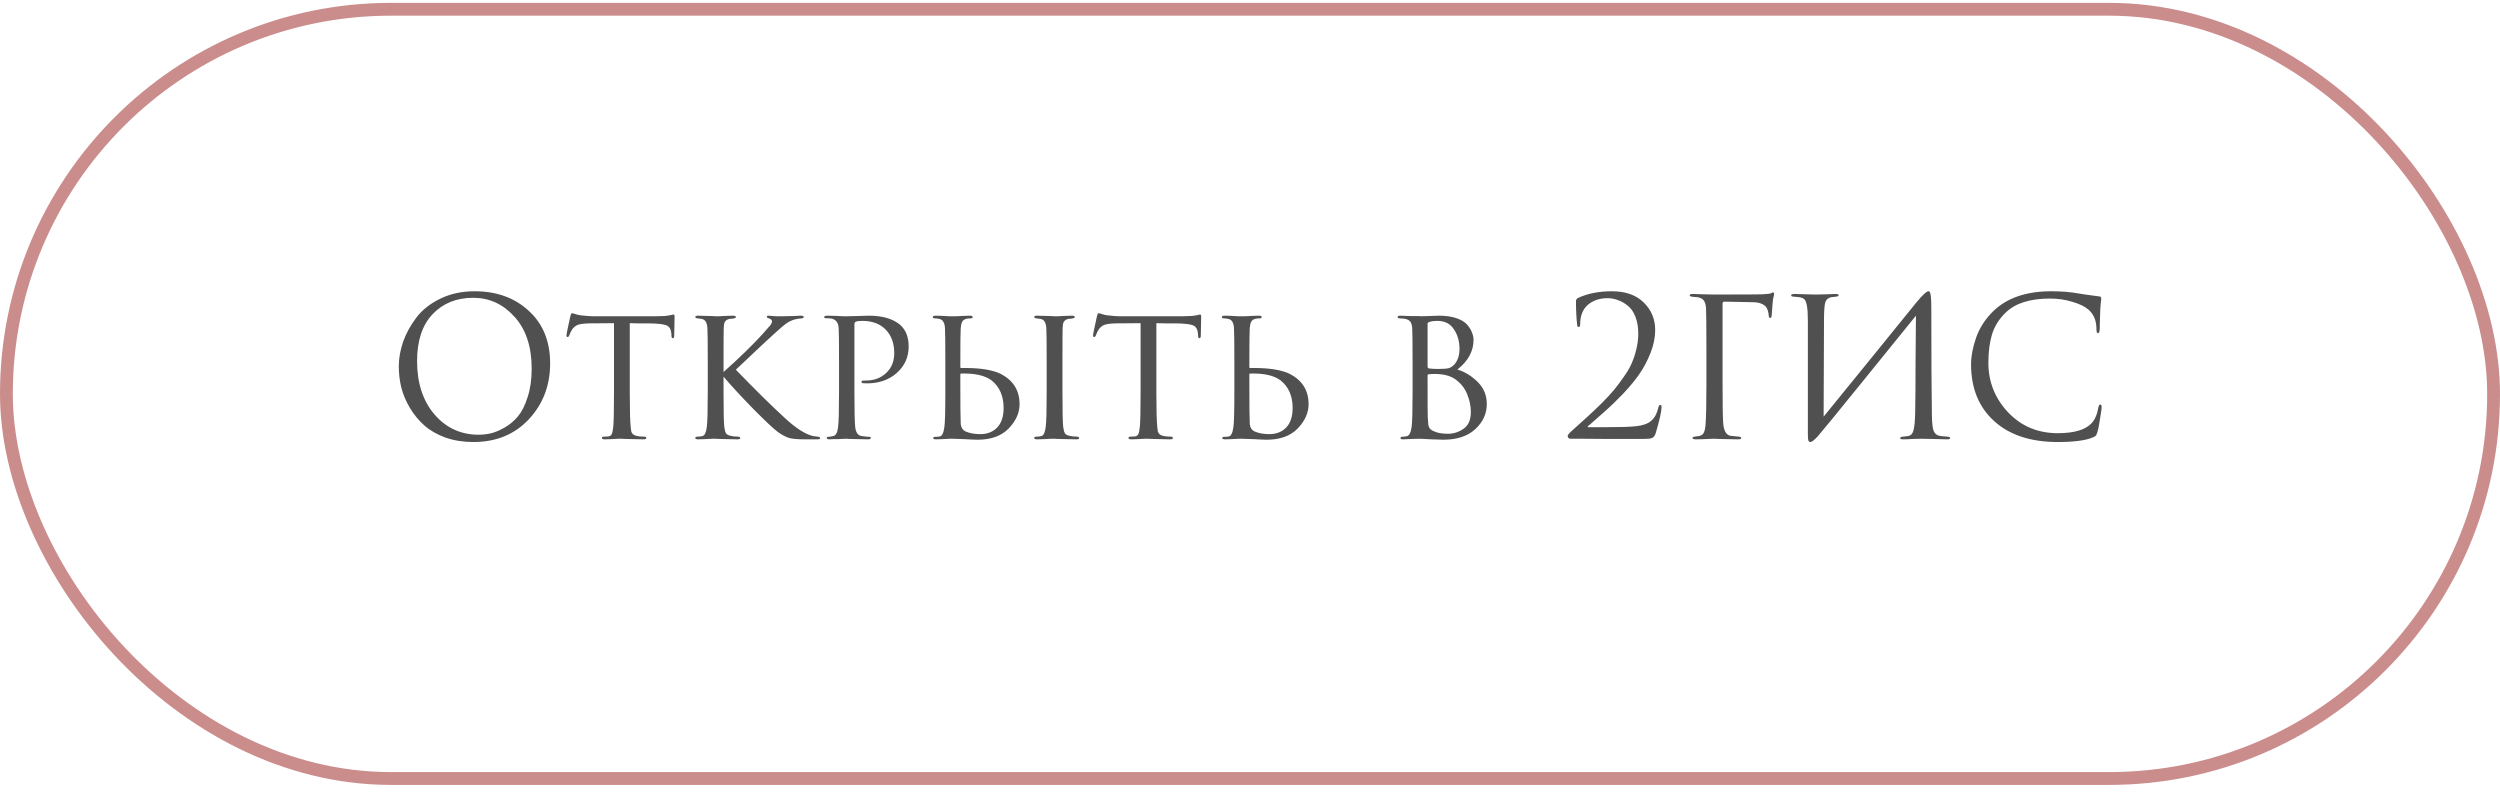 <?xml version="1.0" encoding="UTF-8"?> <svg xmlns="http://www.w3.org/2000/svg" width="195" height="62" viewBox="0 0 195 62" fill="none"><rect x="0.5" y="0.723" width="194" height="60" rx="30" stroke="url(#paint0_linear_10019_11098)"></rect><path d="M36.926 34.478C36.136 34.478 35.411 34.363 34.752 34.133C34.092 33.893 33.541 33.578 33.102 33.188C32.661 32.798 32.286 32.343 31.977 31.823C31.666 31.303 31.442 30.773 31.302 30.233C31.172 29.693 31.107 29.143 31.107 28.583C31.107 27.943 31.221 27.293 31.451 26.633C31.692 25.973 32.036 25.348 32.486 24.758C32.947 24.158 33.572 23.668 34.361 23.288C35.151 22.908 36.036 22.718 37.017 22.718C38.736 22.718 40.147 23.228 41.246 24.248C42.356 25.258 42.911 26.623 42.911 28.343C42.911 30.063 42.356 31.518 41.246 32.708C40.136 33.888 38.697 34.478 36.926 34.478ZM37.331 33.908C37.642 33.908 37.956 33.873 38.276 33.803C38.606 33.723 38.967 33.573 39.356 33.353C39.757 33.123 40.106 32.828 40.407 32.468C40.706 32.108 40.956 31.608 41.157 30.968C41.367 30.328 41.471 29.593 41.471 28.763C41.471 27.043 41.026 25.693 40.136 24.713C39.246 23.723 38.172 23.228 36.911 23.228C35.611 23.228 34.556 23.653 33.746 24.503C32.937 25.353 32.532 26.573 32.532 28.163C32.532 29.883 32.986 31.273 33.897 32.333C34.806 33.383 35.952 33.908 37.331 33.908ZM49.122 25.208V30.563C49.122 31.953 49.147 32.878 49.197 33.338C49.217 33.488 49.232 33.598 49.242 33.668C49.262 33.728 49.302 33.793 49.362 33.863C49.432 33.923 49.527 33.968 49.647 33.998C49.807 34.038 50.002 34.058 50.232 34.058C50.352 34.058 50.412 34.088 50.412 34.148C50.412 34.228 50.347 34.268 50.217 34.268C49.987 34.268 49.737 34.263 49.467 34.253C49.197 34.253 48.972 34.248 48.792 34.238L48.507 34.223C48.497 34.223 48.407 34.223 48.237 34.223C48.067 34.233 47.872 34.243 47.652 34.253C47.442 34.263 47.282 34.268 47.172 34.268C47.022 34.268 46.947 34.233 46.947 34.163C46.947 34.093 47.002 34.058 47.112 34.058C47.252 34.058 47.362 34.053 47.442 34.043C47.582 34.023 47.672 33.963 47.712 33.863C47.762 33.763 47.802 33.578 47.832 33.308C47.872 32.948 47.892 32.033 47.892 30.563V25.208C47.032 25.208 46.402 25.213 46.002 25.223C45.552 25.233 45.237 25.273 45.057 25.343C44.887 25.413 44.742 25.533 44.622 25.703C44.552 25.813 44.477 25.968 44.397 26.168C44.367 26.248 44.322 26.288 44.262 26.288C44.212 26.288 44.187 26.243 44.187 26.153C44.177 26.103 44.277 25.608 44.487 24.668C44.527 24.508 44.572 24.428 44.622 24.428C44.652 24.428 44.742 24.453 44.892 24.503C45.052 24.553 45.182 24.583 45.282 24.593C45.722 24.643 46.042 24.668 46.242 24.668H51.162C51.652 24.668 52.012 24.643 52.242 24.593C52.412 24.553 52.507 24.533 52.527 24.533C52.587 24.533 52.617 24.578 52.617 24.668C52.617 24.838 52.612 25.133 52.602 25.553C52.592 25.973 52.587 26.188 52.587 26.198C52.587 26.318 52.552 26.378 52.482 26.378C52.412 26.378 52.377 26.318 52.377 26.198C52.377 26.158 52.372 26.088 52.362 25.988C52.332 25.678 52.212 25.478 52.002 25.388C51.802 25.288 51.332 25.233 50.592 25.223C50.392 25.223 50.127 25.223 49.797 25.223C49.477 25.213 49.252 25.208 49.122 25.208ZM56.436 28.313V29.018C57.636 27.948 58.636 26.978 59.436 26.108C59.796 25.708 60.016 25.458 60.096 25.358C60.176 25.248 60.216 25.153 60.216 25.073C60.216 24.963 60.136 24.883 59.976 24.833C59.866 24.803 59.811 24.763 59.811 24.713C59.811 24.653 59.861 24.623 59.961 24.623C59.981 24.623 60.041 24.628 60.141 24.638C60.251 24.648 60.381 24.658 60.531 24.668C60.691 24.668 60.841 24.668 60.981 24.668C61.151 24.668 61.426 24.663 61.806 24.653C62.196 24.633 62.411 24.623 62.451 24.623C62.611 24.623 62.691 24.653 62.691 24.713C62.691 24.783 62.636 24.823 62.526 24.833C62.236 24.853 61.991 24.903 61.791 24.983C61.621 25.043 61.456 25.133 61.296 25.253C61.146 25.363 60.866 25.603 60.456 25.973C60.046 26.343 59.476 26.873 58.746 27.563C58.016 28.253 57.566 28.678 57.396 28.838C58.956 30.448 60.246 31.718 61.266 32.648C62.116 33.428 62.836 33.883 63.426 34.013C63.476 34.023 63.591 34.038 63.771 34.058C63.911 34.078 63.981 34.118 63.981 34.178C63.981 34.238 63.901 34.268 63.741 34.268H62.766C62.206 34.268 61.801 34.233 61.551 34.163C61.301 34.083 61.016 33.933 60.696 33.713C60.366 33.473 59.721 32.868 58.761 31.898C57.811 30.928 57.036 30.088 56.436 29.378V30.563C56.436 32.103 56.456 33.018 56.496 33.308C56.526 33.538 56.571 33.703 56.631 33.803C56.691 33.893 56.816 33.958 57.006 33.998C57.176 34.038 57.366 34.058 57.576 34.058C57.686 34.068 57.741 34.103 57.741 34.163C57.741 34.233 57.671 34.268 57.531 34.268C57.301 34.268 57.051 34.263 56.781 34.253C56.511 34.253 56.286 34.248 56.106 34.238C55.926 34.228 55.831 34.223 55.821 34.223C55.811 34.223 55.721 34.223 55.551 34.223C55.391 34.233 55.201 34.243 54.981 34.253C54.761 34.263 54.591 34.268 54.471 34.268C54.311 34.268 54.231 34.233 54.231 34.163C54.231 34.093 54.296 34.058 54.426 34.058C54.546 34.058 54.666 34.043 54.786 34.013C54.966 33.973 55.081 33.733 55.131 33.293C55.181 32.933 55.206 32.023 55.206 30.563V28.313C55.206 26.753 55.196 25.838 55.176 25.568C55.146 25.158 55.001 24.928 54.741 24.878C54.681 24.868 54.611 24.858 54.531 24.848C54.461 24.838 54.416 24.833 54.396 24.833C54.286 24.813 54.231 24.778 54.231 24.728C54.231 24.658 54.306 24.623 54.456 24.623C54.596 24.623 54.776 24.628 54.996 24.638C55.216 24.648 55.411 24.653 55.581 24.653L55.821 24.668C55.831 24.668 55.921 24.668 56.091 24.668C56.261 24.658 56.451 24.648 56.661 24.638C56.881 24.628 57.051 24.623 57.171 24.623C57.321 24.623 57.396 24.658 57.396 24.728C57.396 24.788 57.341 24.823 57.231 24.833C57.201 24.843 57.156 24.853 57.096 24.863C57.036 24.863 56.991 24.863 56.961 24.863C56.821 24.883 56.711 24.928 56.631 24.998C56.561 25.058 56.516 25.128 56.496 25.208C56.476 25.288 56.461 25.413 56.451 25.583C56.441 25.723 56.436 26.633 56.436 28.313ZM65.445 30.563V28.313C65.445 26.753 65.436 25.838 65.415 25.568C65.385 25.158 65.195 24.918 64.846 24.848C64.706 24.828 64.55 24.818 64.38 24.818C64.32 24.818 64.29 24.793 64.29 24.743C64.29 24.663 64.361 24.623 64.501 24.623C64.691 24.623 64.906 24.628 65.145 24.638C65.395 24.648 65.606 24.658 65.775 24.668C65.956 24.668 66.05 24.668 66.061 24.668C66.141 24.668 66.385 24.663 66.796 24.653C67.206 24.633 67.525 24.623 67.755 24.623C68.835 24.623 69.656 24.863 70.216 25.343C70.656 25.733 70.876 26.293 70.876 27.023C70.876 27.853 70.566 28.543 69.945 29.093C69.335 29.633 68.561 29.903 67.621 29.903C67.481 29.903 67.385 29.898 67.335 29.888C67.246 29.888 67.201 29.858 67.201 29.798C67.201 29.738 67.221 29.703 67.26 29.693C67.311 29.683 67.415 29.678 67.576 29.678C68.186 29.678 68.701 29.483 69.121 29.093C69.54 28.703 69.751 28.188 69.751 27.548C69.751 26.788 69.535 26.183 69.106 25.733C68.665 25.263 68.046 25.028 67.246 25.028C67.005 25.028 66.835 25.053 66.736 25.103C66.675 25.123 66.645 25.203 66.645 25.343V30.533C66.645 32.023 66.665 32.948 66.706 33.308C66.755 33.748 66.93 33.983 67.231 34.013C67.471 34.053 67.671 34.073 67.831 34.073C67.891 34.073 67.921 34.098 67.921 34.148C67.921 34.228 67.85 34.268 67.71 34.268C67.481 34.268 67.231 34.263 66.96 34.253C66.691 34.253 66.466 34.248 66.285 34.238C66.115 34.228 66.025 34.223 66.016 34.223H65.925C65.856 34.233 65.766 34.238 65.656 34.238C65.555 34.248 65.451 34.253 65.341 34.253C65.231 34.253 65.115 34.253 64.996 34.253C64.876 34.263 64.775 34.268 64.695 34.268C64.555 34.268 64.486 34.228 64.486 34.148C64.486 34.098 64.52 34.073 64.591 34.073C64.691 34.073 64.82 34.053 64.981 34.013C65.191 33.983 65.32 33.748 65.371 33.308C65.421 32.948 65.445 32.033 65.445 30.563ZM74.906 29.198V30.053C74.906 31.623 74.916 32.603 74.936 32.993C74.946 33.313 75.071 33.533 75.311 33.653C75.641 33.793 76.021 33.863 76.451 33.863C77.001 33.863 77.441 33.693 77.771 33.353C78.111 33.003 78.281 32.493 78.281 31.823C78.281 30.893 77.971 30.178 77.351 29.678C76.841 29.288 76.046 29.108 74.966 29.138C74.926 29.138 74.906 29.158 74.906 29.198ZM74.321 34.223C74.311 34.223 74.226 34.223 74.066 34.223C73.906 34.233 73.716 34.243 73.496 34.253C73.286 34.263 73.121 34.268 73.001 34.268C72.861 34.268 72.791 34.233 72.791 34.163C72.791 34.103 72.846 34.073 72.956 34.073C73.096 34.073 73.211 34.063 73.301 34.043C73.481 34.013 73.601 33.768 73.661 33.308C73.711 33.008 73.736 32.093 73.736 30.563V28.313C73.736 26.753 73.726 25.838 73.706 25.568C73.676 25.158 73.531 24.928 73.271 24.878C73.131 24.848 73.016 24.833 72.926 24.833C72.816 24.833 72.761 24.798 72.761 24.728C72.761 24.658 72.836 24.623 72.986 24.623C73.116 24.623 73.286 24.628 73.496 24.638C73.706 24.648 73.891 24.658 74.051 24.668C74.211 24.668 74.296 24.668 74.306 24.668C74.316 24.668 74.406 24.668 74.576 24.668C74.746 24.658 74.941 24.648 75.161 24.638C75.381 24.628 75.551 24.623 75.671 24.623C75.801 24.623 75.866 24.663 75.866 24.743C75.866 24.803 75.816 24.833 75.716 24.833C75.586 24.833 75.476 24.843 75.386 24.863C75.226 24.903 75.116 24.978 75.056 25.088C74.996 25.188 74.956 25.353 74.936 25.583C74.916 25.853 74.906 26.763 74.906 28.313V28.643C74.906 28.683 74.926 28.703 74.966 28.703H75.281C76.501 28.703 77.431 28.858 78.071 29.168C79.041 29.678 79.526 30.463 79.526 31.523C79.526 32.203 79.241 32.838 78.671 33.428C78.101 34.008 77.296 34.298 76.256 34.298C76.066 34.298 75.721 34.283 75.221 34.253C74.731 34.233 74.431 34.223 74.321 34.223ZM81.641 30.563V28.313C81.641 26.753 81.631 25.838 81.611 25.568C81.581 25.158 81.436 24.928 81.176 24.878C81.116 24.868 81.046 24.858 80.966 24.848C80.896 24.838 80.851 24.833 80.831 24.833C80.721 24.813 80.666 24.778 80.666 24.728C80.666 24.658 80.741 24.623 80.891 24.623C81.031 24.623 81.211 24.628 81.431 24.638C81.651 24.648 81.841 24.653 82.001 24.653L82.256 24.668C82.266 24.668 82.356 24.668 82.526 24.668C82.696 24.658 82.886 24.648 83.096 24.638C83.316 24.628 83.486 24.623 83.606 24.623C83.756 24.623 83.831 24.658 83.831 24.728C83.831 24.788 83.776 24.823 83.666 24.833C83.636 24.843 83.591 24.853 83.531 24.863C83.471 24.863 83.426 24.863 83.396 24.863C83.256 24.883 83.146 24.928 83.066 24.998C82.996 25.058 82.951 25.128 82.931 25.208C82.911 25.288 82.896 25.413 82.886 25.583C82.876 25.723 82.871 26.633 82.871 28.313V30.563C82.871 32.103 82.891 33.018 82.931 33.308C82.961 33.538 83.006 33.703 83.066 33.803C83.126 33.893 83.251 33.958 83.441 33.998C83.611 34.038 83.801 34.058 84.011 34.058C84.121 34.068 84.176 34.103 84.176 34.163C84.176 34.233 84.106 34.268 83.966 34.268C83.736 34.268 83.486 34.263 83.216 34.253C82.946 34.253 82.721 34.248 82.541 34.238C82.361 34.228 82.266 34.223 82.256 34.223C82.246 34.223 82.156 34.223 81.986 34.223C81.826 34.233 81.636 34.243 81.416 34.253C81.196 34.263 81.026 34.268 80.906 34.268C80.746 34.268 80.666 34.233 80.666 34.163C80.666 34.093 80.731 34.058 80.861 34.058C80.981 34.058 81.101 34.043 81.221 34.013C81.401 33.973 81.516 33.733 81.566 33.293C81.616 32.933 81.641 32.023 81.641 30.563ZM90.196 25.208V30.563C90.196 31.953 90.221 32.878 90.271 33.338C90.291 33.488 90.306 33.598 90.316 33.668C90.336 33.728 90.376 33.793 90.436 33.863C90.506 33.923 90.601 33.968 90.721 33.998C90.881 34.038 91.076 34.058 91.306 34.058C91.426 34.058 91.486 34.088 91.486 34.148C91.486 34.228 91.421 34.268 91.291 34.268C91.061 34.268 90.811 34.263 90.541 34.253C90.271 34.253 90.046 34.248 89.866 34.238L89.581 34.223C89.571 34.223 89.481 34.223 89.311 34.223C89.141 34.233 88.946 34.243 88.726 34.253C88.516 34.263 88.356 34.268 88.246 34.268C88.096 34.268 88.021 34.233 88.021 34.163C88.021 34.093 88.076 34.058 88.186 34.058C88.326 34.058 88.436 34.053 88.516 34.043C88.656 34.023 88.746 33.963 88.786 33.863C88.836 33.763 88.876 33.578 88.906 33.308C88.946 32.948 88.966 32.033 88.966 30.563V25.208C88.106 25.208 87.476 25.213 87.076 25.223C86.626 25.233 86.311 25.273 86.131 25.343C85.961 25.413 85.816 25.533 85.696 25.703C85.626 25.813 85.551 25.968 85.471 26.168C85.441 26.248 85.396 26.288 85.336 26.288C85.286 26.288 85.261 26.243 85.261 26.153C85.251 26.103 85.351 25.608 85.561 24.668C85.601 24.508 85.646 24.428 85.696 24.428C85.726 24.428 85.816 24.453 85.966 24.503C86.126 24.553 86.256 24.583 86.356 24.593C86.796 24.643 87.116 24.668 87.316 24.668H92.236C92.726 24.668 93.086 24.643 93.316 24.593C93.486 24.553 93.581 24.533 93.601 24.533C93.661 24.533 93.691 24.578 93.691 24.668C93.691 24.838 93.686 25.133 93.676 25.553C93.666 25.973 93.661 26.188 93.661 26.198C93.661 26.318 93.626 26.378 93.556 26.378C93.486 26.378 93.451 26.318 93.451 26.198C93.451 26.158 93.446 26.088 93.436 25.988C93.406 25.678 93.286 25.478 93.076 25.388C92.876 25.288 92.406 25.233 91.666 25.223C91.466 25.223 91.201 25.223 90.871 25.223C90.551 25.213 90.326 25.208 90.196 25.208ZM97.45 29.198V30.053C97.45 31.623 97.46 32.603 97.48 32.993C97.49 33.313 97.615 33.533 97.855 33.653C98.185 33.793 98.565 33.863 98.995 33.863C99.545 33.863 99.985 33.693 100.315 33.353C100.655 33.003 100.825 32.493 100.825 31.823C100.825 30.893 100.515 30.178 99.895 29.678C99.385 29.288 98.59 29.108 97.51 29.138C97.47 29.138 97.45 29.158 97.45 29.198ZM96.865 34.223C96.855 34.223 96.77 34.223 96.61 34.223C96.45 34.233 96.26 34.243 96.04 34.253C95.83 34.263 95.665 34.268 95.545 34.268C95.405 34.268 95.335 34.233 95.335 34.163C95.335 34.103 95.39 34.073 95.5 34.073C95.64 34.073 95.755 34.063 95.845 34.043C96.025 34.013 96.145 33.768 96.205 33.308C96.255 33.008 96.28 32.093 96.28 30.563V28.313C96.28 26.753 96.27 25.838 96.25 25.568C96.22 25.158 96.075 24.928 95.815 24.878C95.675 24.848 95.56 24.833 95.47 24.833C95.36 24.833 95.305 24.798 95.305 24.728C95.305 24.658 95.38 24.623 95.53 24.623C95.66 24.623 95.83 24.628 96.04 24.638C96.25 24.648 96.435 24.658 96.595 24.668C96.755 24.668 96.84 24.668 96.85 24.668C96.86 24.668 96.95 24.668 97.12 24.668C97.29 24.658 97.485 24.648 97.705 24.638C97.925 24.628 98.095 24.623 98.215 24.623C98.345 24.623 98.41 24.663 98.41 24.743C98.41 24.803 98.36 24.833 98.26 24.833C98.13 24.833 98.02 24.843 97.93 24.863C97.77 24.903 97.66 24.978 97.6 25.088C97.54 25.188 97.5 25.353 97.48 25.583C97.46 25.853 97.45 26.763 97.45 28.313V28.643C97.45 28.683 97.47 28.703 97.51 28.703H97.825C99.045 28.703 99.975 28.858 100.615 29.168C101.585 29.678 102.07 30.463 102.07 31.523C102.07 32.203 101.785 32.838 101.215 33.428C100.645 34.008 99.84 34.298 98.8 34.298C98.61 34.298 98.265 34.283 97.765 34.253C97.275 34.233 96.975 34.223 96.865 34.223ZM110.181 30.563V28.313C110.181 26.753 110.171 25.838 110.151 25.568C110.131 25.348 110.081 25.188 110.001 25.088C109.921 24.978 109.776 24.903 109.566 24.863C109.406 24.843 109.286 24.833 109.206 24.833C109.076 24.833 109.011 24.798 109.011 24.728C109.011 24.658 109.086 24.623 109.236 24.623C109.356 24.623 109.486 24.628 109.626 24.638C109.776 24.638 109.916 24.643 110.046 24.653C110.176 24.653 110.296 24.653 110.406 24.653C110.526 24.653 110.621 24.653 110.691 24.653L110.796 24.668C110.896 24.668 111.106 24.663 111.426 24.653C111.756 24.633 112.026 24.623 112.236 24.623C112.766 24.623 113.221 24.688 113.601 24.818C113.981 24.948 114.261 25.118 114.441 25.328C114.621 25.538 114.746 25.743 114.816 25.943C114.896 26.133 114.936 26.323 114.936 26.513C114.936 27.393 114.516 28.163 113.676 28.823C114.266 29.003 114.796 29.328 115.266 29.798C115.736 30.268 115.971 30.838 115.971 31.508C115.971 32.268 115.671 32.923 115.071 33.473C114.481 34.023 113.646 34.298 112.566 34.298C112.496 34.298 112.356 34.293 112.146 34.283C111.946 34.273 111.776 34.268 111.636 34.268C111.216 34.238 110.936 34.223 110.796 34.223C110.646 34.223 110.426 34.228 110.136 34.238C109.846 34.258 109.616 34.268 109.446 34.268C109.306 34.268 109.236 34.238 109.236 34.178C109.236 34.098 109.306 34.058 109.446 34.058C109.546 34.058 109.636 34.048 109.716 34.028C109.916 33.988 110.046 33.748 110.106 33.308C110.156 32.938 110.181 32.023 110.181 30.563ZM111.351 25.238V28.583C111.351 28.653 111.376 28.703 111.426 28.733C111.606 28.763 111.856 28.778 112.176 28.778C112.566 28.778 112.841 28.758 113.001 28.718C113.161 28.668 113.311 28.568 113.451 28.418C113.711 28.108 113.841 27.708 113.841 27.218C113.841 26.628 113.696 26.118 113.406 25.688C113.126 25.248 112.691 25.028 112.101 25.028C111.871 25.028 111.681 25.053 111.531 25.103C111.411 25.133 111.351 25.178 111.351 25.238ZM111.351 29.288V29.873C111.351 31.603 111.356 32.508 111.366 32.588C111.386 32.868 111.401 33.053 111.411 33.143C111.421 33.223 111.456 33.313 111.516 33.413C111.586 33.503 111.696 33.578 111.846 33.638C112.106 33.768 112.476 33.833 112.956 33.833C113.386 33.833 113.786 33.703 114.156 33.443C114.536 33.183 114.726 32.748 114.726 32.138C114.726 31.668 114.626 31.193 114.426 30.713C114.226 30.233 113.896 29.838 113.436 29.528C113.136 29.348 112.796 29.238 112.416 29.198C112.056 29.158 111.726 29.158 111.426 29.198C111.376 29.198 111.351 29.228 111.351 29.288ZM128.175 34.238C127.025 34.238 126.12 34.238 125.46 34.238C124.8 34.238 124.16 34.233 123.54 34.223C122.92 34.223 122.57 34.223 122.49 34.223C122.44 34.223 122.39 34.203 122.34 34.163C122.3 34.123 122.28 34.073 122.28 34.013C122.28 33.933 122.37 33.813 122.55 33.653C123.07 33.183 123.485 32.808 123.795 32.528C124.105 32.248 124.47 31.903 124.89 31.493C125.31 31.073 125.64 30.718 125.88 30.428C126.12 30.138 126.375 29.798 126.645 29.408C126.925 29.018 127.135 28.658 127.275 28.328C127.425 27.988 127.545 27.623 127.635 27.233C127.735 26.833 127.785 26.433 127.785 26.033C127.785 25.523 127.71 25.078 127.56 24.698C127.41 24.318 127.21 24.033 126.96 23.843C126.72 23.643 126.465 23.498 126.195 23.408C125.935 23.308 125.67 23.258 125.4 23.258C124.74 23.258 124.205 23.448 123.795 23.828C123.435 24.178 123.255 24.663 123.255 25.283C123.255 25.433 123.215 25.508 123.135 25.508C123.065 25.508 123.025 25.443 123.015 25.313C122.955 24.773 122.925 24.158 122.925 23.468C122.925 23.388 122.975 23.313 123.075 23.243C123.835 22.893 124.715 22.718 125.715 22.718C126.795 22.718 127.63 23.013 128.22 23.603C128.81 24.183 129.105 24.898 129.105 25.748C129.105 26.318 128.985 26.908 128.745 27.518C128.505 28.128 128.215 28.678 127.875 29.168C127.545 29.648 127.13 30.153 126.63 30.683C126.13 31.203 125.69 31.633 125.31 31.973C124.93 32.313 124.51 32.683 124.05 33.083C123.98 33.143 123.925 33.188 123.885 33.218C123.845 33.248 123.83 33.273 123.84 33.293C123.85 33.313 123.875 33.323 123.915 33.323H125.01C126.27 33.323 127.125 33.298 127.575 33.248C128.115 33.198 128.52 33.058 128.79 32.828C129.06 32.598 129.245 32.258 129.345 31.808C129.375 31.658 129.43 31.583 129.51 31.583C129.57 31.583 129.6 31.643 129.6 31.763C129.6 32.083 129.45 32.753 129.15 33.773C129.09 33.973 128.995 34.103 128.865 34.163C128.735 34.213 128.505 34.238 128.175 34.238ZM134.36 23.693V29.918C134.36 31.478 134.375 32.488 134.405 32.948C134.445 33.608 134.65 33.958 135.02 33.998C135.06 34.008 135.265 34.028 135.635 34.058C135.755 34.068 135.815 34.103 135.815 34.163C135.815 34.233 135.735 34.268 135.575 34.268C135.325 34.268 135.055 34.263 134.765 34.253C134.475 34.253 134.23 34.248 134.03 34.238C133.84 34.228 133.74 34.223 133.73 34.223H133.595C132.995 34.253 132.55 34.268 132.26 34.268C132.1 34.268 132.02 34.228 132.02 34.148C132.02 34.098 132.075 34.068 132.185 34.058C132.365 34.038 132.495 34.018 132.575 33.998C132.735 33.958 132.845 33.868 132.905 33.728C132.975 33.588 133.02 33.353 133.04 33.023C133.08 32.453 133.1 31.418 133.1 29.918V27.278C133.1 25.438 133.09 24.358 133.07 24.038C133.05 23.768 132.995 23.573 132.905 23.453C132.825 23.323 132.665 23.233 132.425 23.183C132.395 23.173 132.335 23.168 132.245 23.168C132.155 23.158 132.09 23.153 132.05 23.153C131.88 23.133 131.795 23.098 131.795 23.048C131.795 22.968 131.875 22.928 132.035 22.928C132.235 22.928 132.52 22.938 132.89 22.958C133.27 22.968 133.55 22.973 133.73 22.973C135.96 22.973 137.19 22.968 137.42 22.958C137.84 22.938 138.085 22.908 138.155 22.868C138.215 22.828 138.26 22.808 138.29 22.808C138.35 22.808 138.38 22.853 138.38 22.943C138.38 22.963 138.375 22.998 138.365 23.048C138.355 23.098 138.34 23.158 138.32 23.228C138.31 23.298 138.3 23.358 138.29 23.408C138.27 23.528 138.24 23.893 138.2 24.503C138.2 24.703 138.155 24.803 138.065 24.803C138.005 24.803 137.97 24.738 137.96 24.608C137.93 24.248 137.835 23.998 137.675 23.858C137.465 23.678 137.17 23.583 136.79 23.573L134.495 23.528C134.405 23.528 134.36 23.583 134.36 23.693ZM142.273 24.713L142.243 32.498C142.943 31.648 144.228 30.068 146.098 27.758C147.978 25.438 149.093 24.063 149.443 23.633C149.943 23.023 150.268 22.718 150.418 22.718C150.478 22.718 150.518 22.748 150.538 22.808C150.568 22.858 150.593 22.988 150.613 23.198C150.633 23.408 150.643 23.723 150.643 24.143C150.643 27.793 150.658 30.553 150.688 32.423C150.698 32.983 150.743 33.378 150.823 33.608C150.913 33.828 151.073 33.958 151.303 33.998C151.413 34.018 151.608 34.038 151.888 34.058C152.038 34.068 152.113 34.103 152.113 34.163C152.113 34.233 152.038 34.268 151.888 34.268C151.678 34.268 151.288 34.258 150.718 34.238C150.148 34.228 149.838 34.223 149.788 34.223C149.698 34.223 149.498 34.228 149.188 34.238C148.888 34.258 148.638 34.268 148.438 34.268C148.288 34.268 148.213 34.238 148.213 34.178C148.213 34.108 148.288 34.068 148.438 34.058C148.658 34.038 148.803 34.018 148.873 33.998C149.073 33.958 149.203 33.798 149.263 33.518C149.333 33.238 149.373 32.783 149.383 32.153C149.403 31.243 149.413 29.933 149.413 28.223C149.423 26.503 149.433 25.303 149.443 24.623C148.683 25.573 147.278 27.308 145.228 29.828C143.188 32.348 142.033 33.758 141.763 34.058C141.503 34.338 141.318 34.478 141.208 34.478C141.128 34.478 141.073 34.428 141.043 34.328C141.023 34.238 141.013 34.048 141.013 33.758V25.028C141.013 24.488 140.988 24.093 140.938 23.843C140.888 23.583 140.823 23.418 140.743 23.348C140.663 23.268 140.533 23.213 140.353 23.183C140.283 23.173 140.193 23.163 140.083 23.153C139.973 23.143 139.903 23.138 139.873 23.138C139.763 23.128 139.708 23.093 139.708 23.033C139.708 22.963 139.808 22.928 140.008 22.928C140.178 22.928 140.478 22.938 140.908 22.958C141.348 22.968 141.598 22.973 141.658 22.973C141.828 22.973 142.088 22.968 142.438 22.958C142.788 22.938 143.028 22.928 143.158 22.928C143.328 22.928 143.413 22.958 143.413 23.018C143.413 23.088 143.348 23.128 143.218 23.138C143.018 23.158 142.888 23.173 142.828 23.183C142.608 23.233 142.463 23.348 142.393 23.528C142.323 23.698 142.283 24.093 142.273 24.713ZM160.508 34.478C158.408 34.478 156.758 33.938 155.558 32.858C154.348 31.768 153.743 30.288 153.743 28.418C153.743 27.788 153.873 27.098 154.133 26.348C154.393 25.598 154.823 24.923 155.423 24.323C156.493 23.253 158.018 22.718 159.998 22.718C160.798 22.718 161.523 22.778 162.173 22.898C162.313 22.928 162.843 23.003 163.763 23.123C163.853 23.133 163.898 23.188 163.898 23.288C163.898 23.318 163.893 23.368 163.883 23.438C163.873 23.498 163.863 23.593 163.853 23.723C163.843 23.843 163.833 23.978 163.823 24.128C163.813 24.308 163.803 24.598 163.793 24.998C163.783 25.388 163.778 25.613 163.778 25.673C163.768 25.883 163.723 25.988 163.643 25.988C163.563 25.988 163.523 25.883 163.523 25.673C163.523 25.013 163.313 24.503 162.893 24.143C162.613 23.903 162.198 23.703 161.648 23.543C161.108 23.373 160.523 23.288 159.893 23.288C158.343 23.288 157.193 23.653 156.443 24.383C155.933 24.873 155.578 25.438 155.378 26.078C155.188 26.708 155.093 27.448 155.093 28.298C155.093 29.778 155.603 31.063 156.623 32.153C157.653 33.243 158.948 33.788 160.508 33.788C161.758 33.788 162.628 33.538 163.118 33.038C163.398 32.748 163.583 32.328 163.673 31.778C163.703 31.628 163.753 31.553 163.823 31.553C163.893 31.553 163.928 31.628 163.928 31.778C163.928 31.858 163.888 32.143 163.808 32.633C163.738 33.123 163.668 33.478 163.598 33.698C163.558 33.838 163.518 33.933 163.478 33.983C163.438 34.023 163.348 34.073 163.208 34.133C162.638 34.363 161.738 34.478 160.508 34.478Z" fill="#505050"></path><defs><linearGradient id="paint0_linear_10019_11098" x1="-8.125" y1="30.723" x2="11.163" y2="140.633" gradientUnits="userSpaceOnUse"><stop stop-color="#CB8C8C"></stop><stop offset="1" stop-color="#CB8C8C"></stop></linearGradient></defs></svg> 